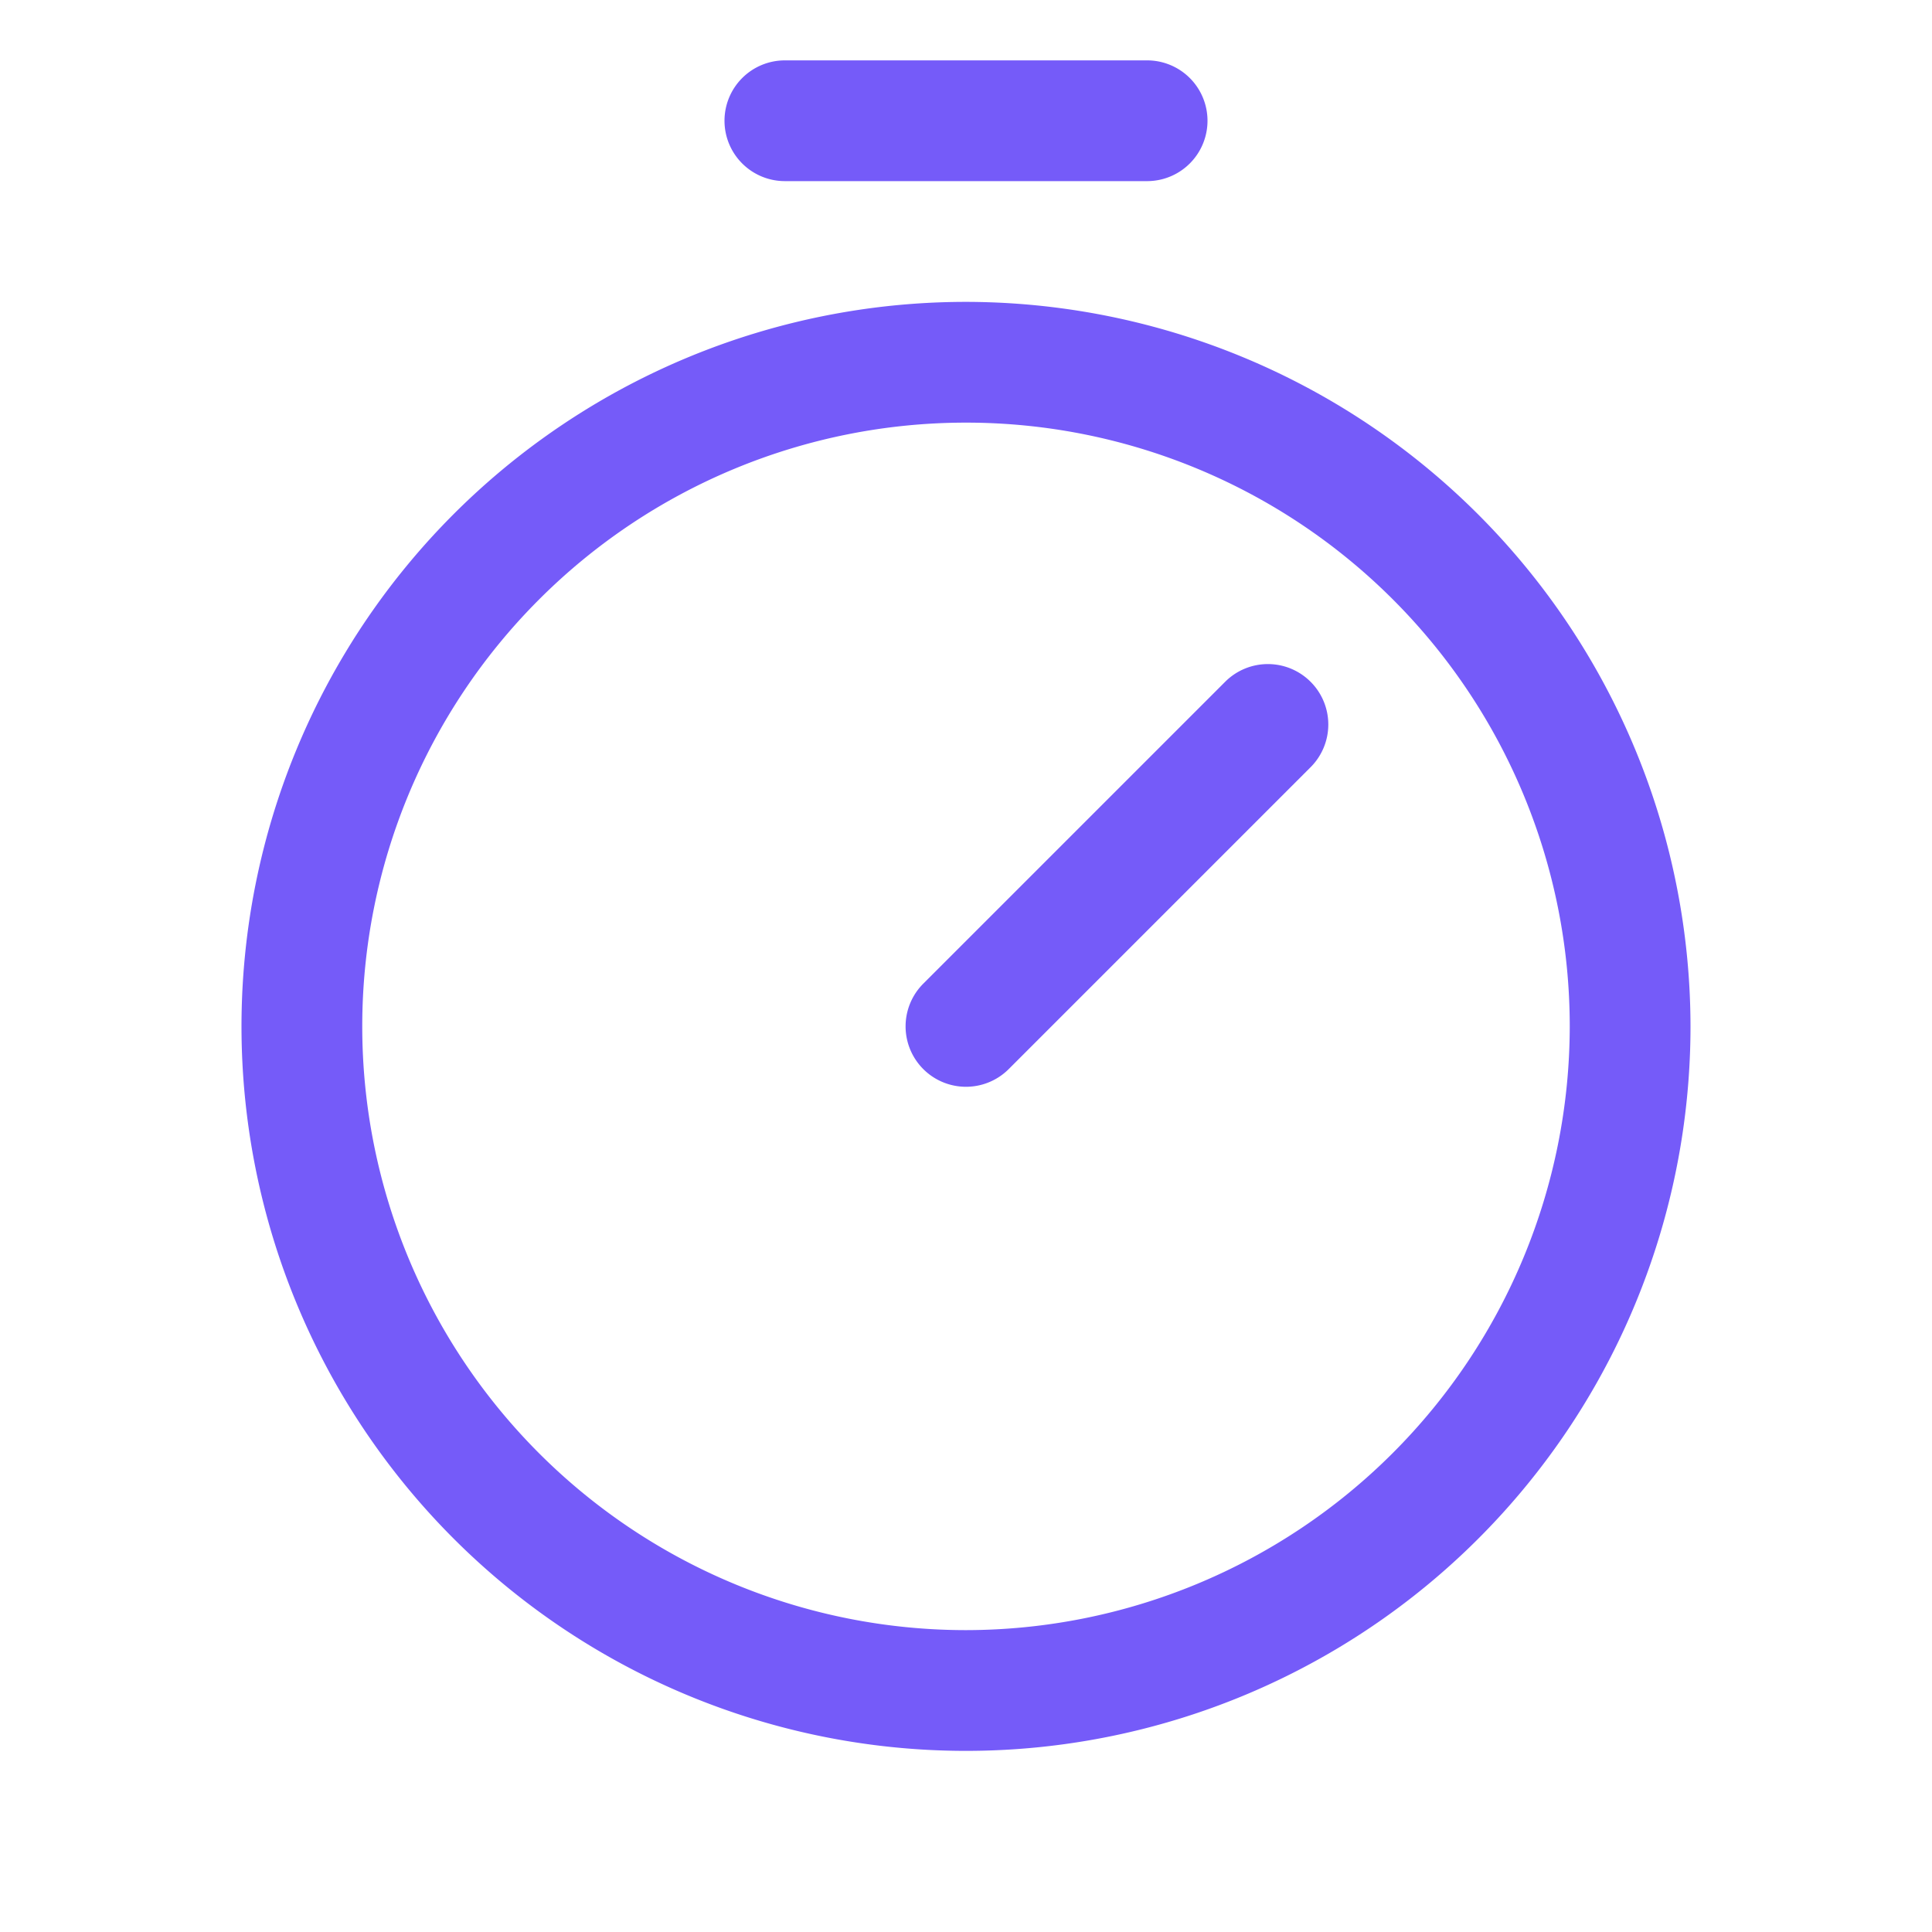 <svg xmlns="http://www.w3.org/2000/svg" width="32" height="32" fill="#755bf9" viewBox="0 0 256 256"><path d="M128,40a96,96,0,1,0,96,96A96.11,96.11,0,0,0,128,40Zm0,176a80,80,0,1,1,80-80A80.09,80.09,0,0,1,128,216ZM173.66,90.34a8,8,0,0,1,0,11.32l-40,40a8,8,0,0,1-11.32-11.32l40-40A8,8,0,0,1,173.66,90.34ZM96,16a8,8,0,0,1,8-8h48a8,8,0,0,1,0,16H104A8,8,0,0,1,96,16Z"></path></svg>